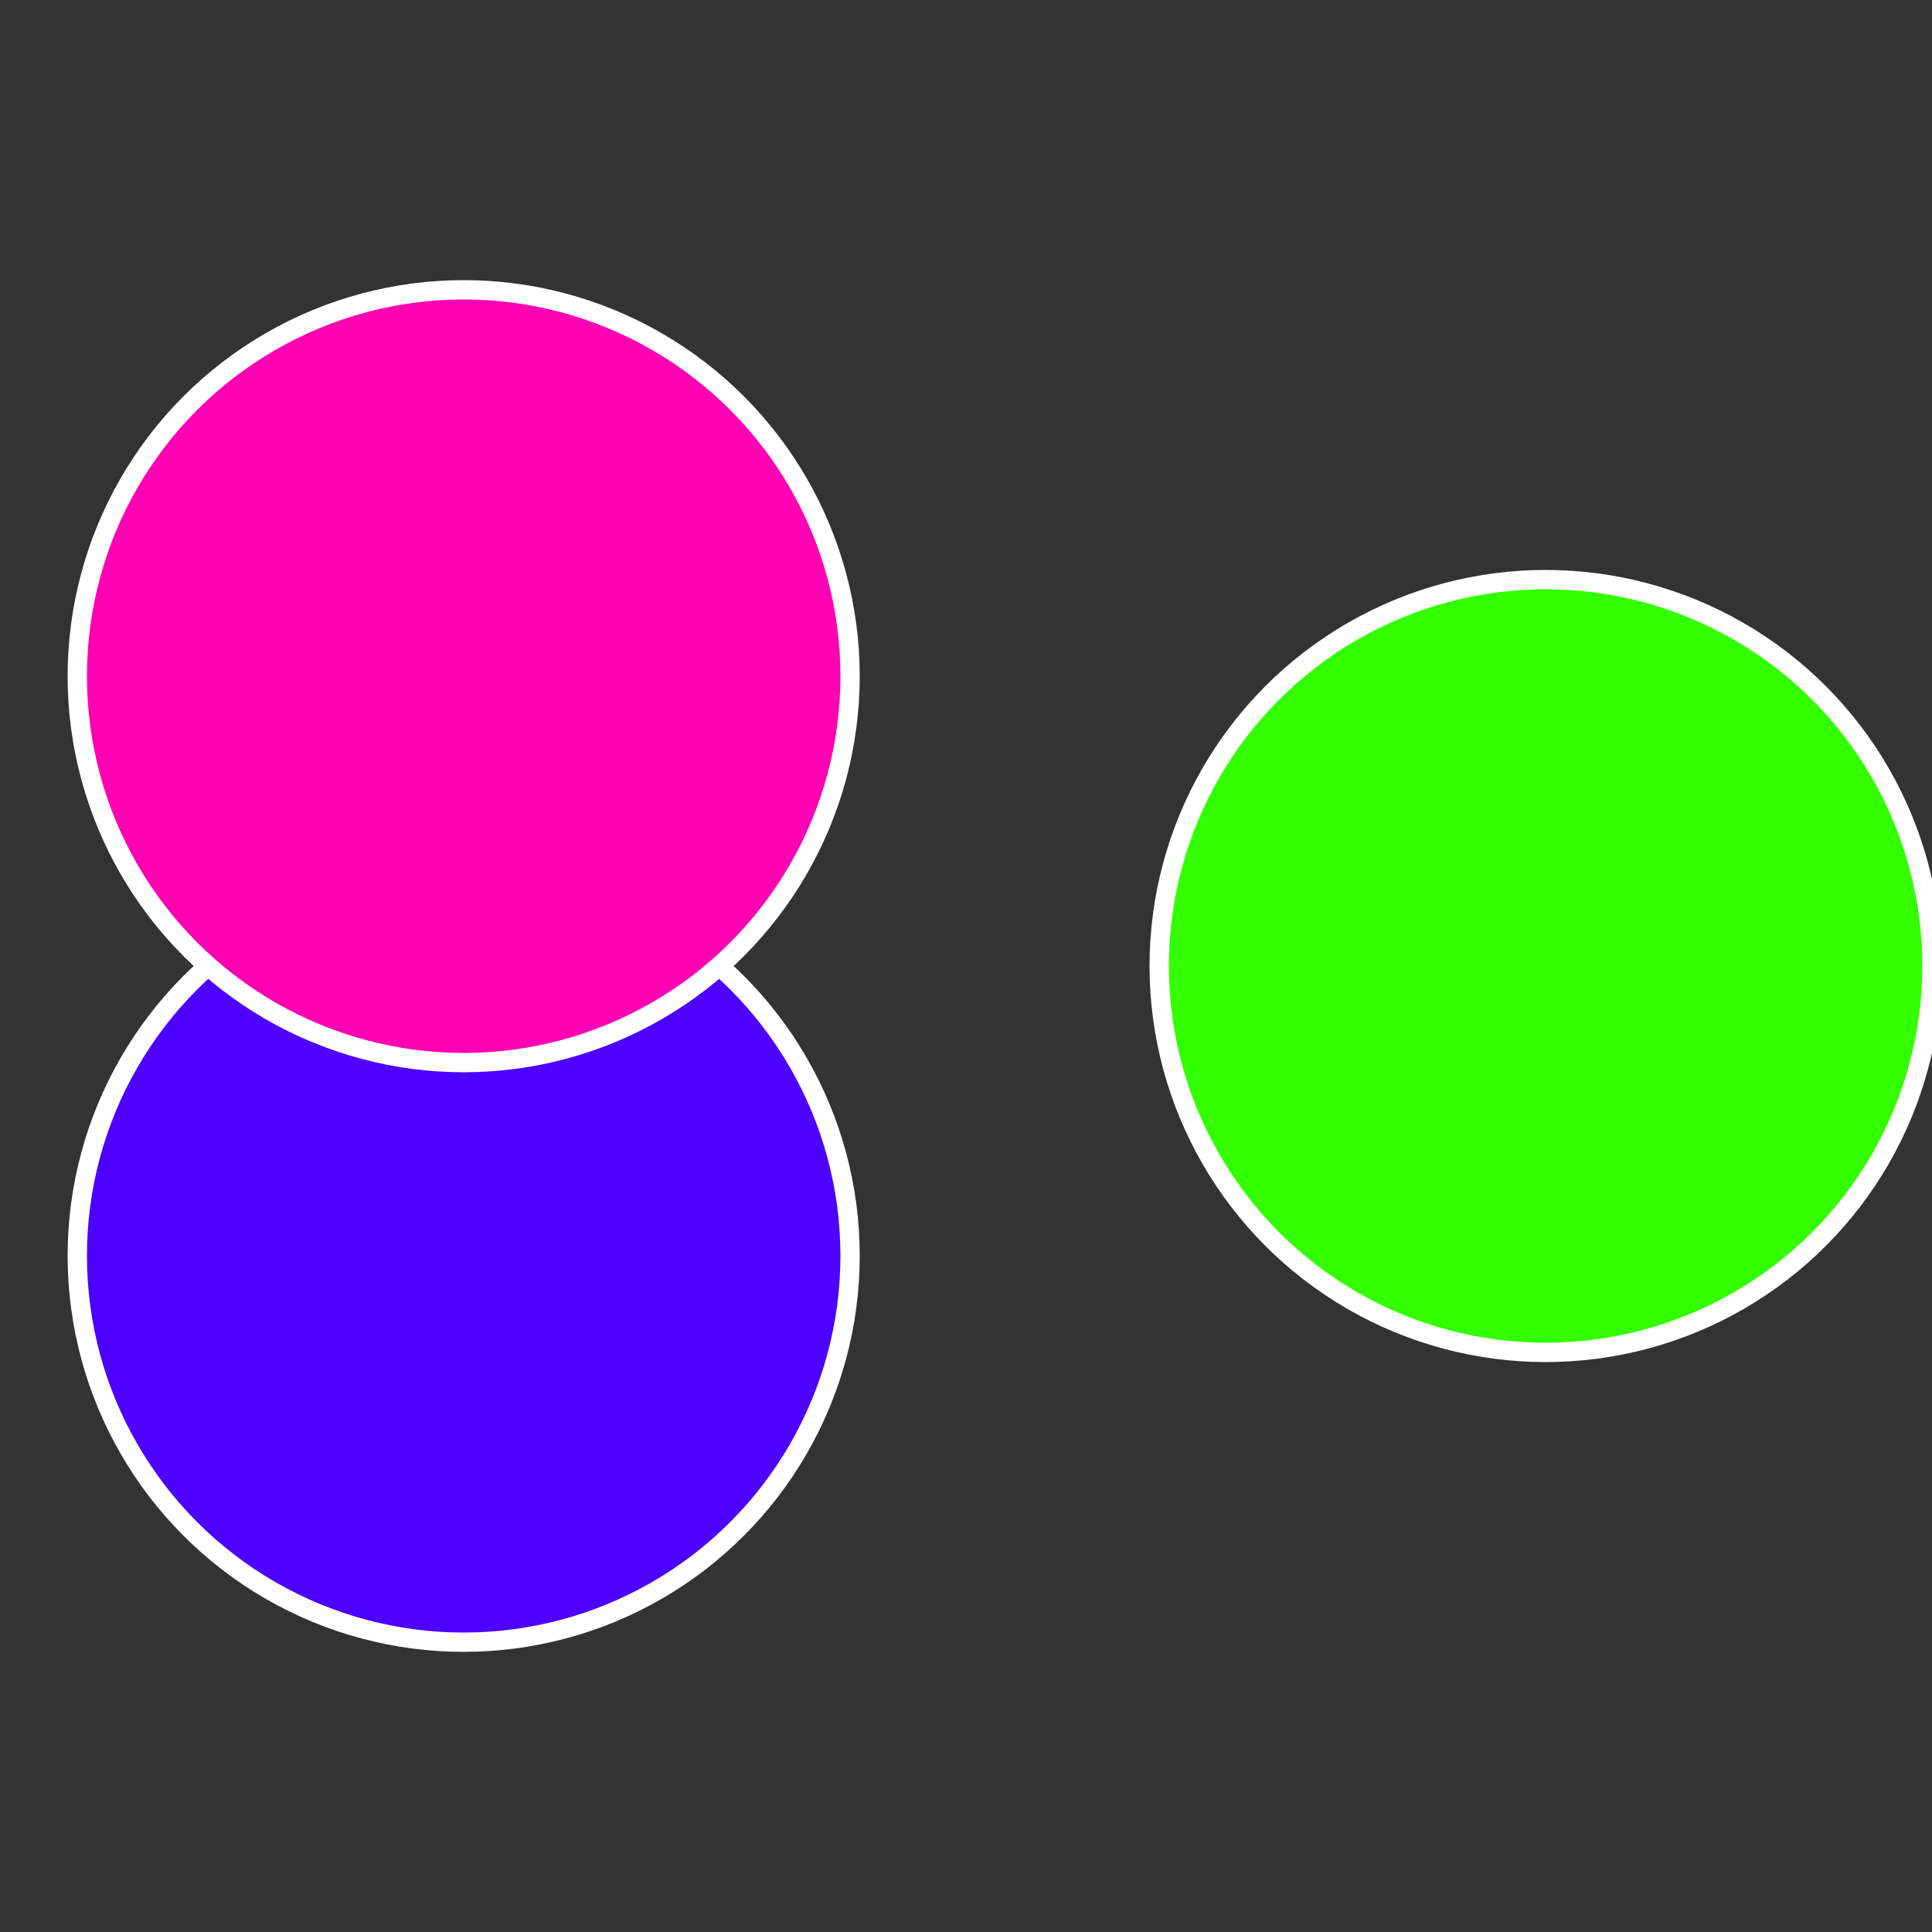 <?xml version="1.0" standalone="no"?>
<svg width="500" height="500" viewBox="-1 -1 2 2" xmlns="http://www.w3.org/2000/svg">
 
                <rect x="-1" y="-1" width="2" height="2" fill="#333333" stroke="none"/>
 
                <circle cx="0.6" cy="0" r="0.4" fill="#33ff00" stroke="#fff" stroke-width="1%" />
             
                <circle cx="-0.52" cy="0.3" r="0.4" fill="#4d00ff" stroke="#fff" stroke-width="1%" />
             
                <circle cx="-0.52" cy="-0.3" r="0.4" fill="#ff00b3" stroke="#fff" stroke-width="1%" />
            </svg>
